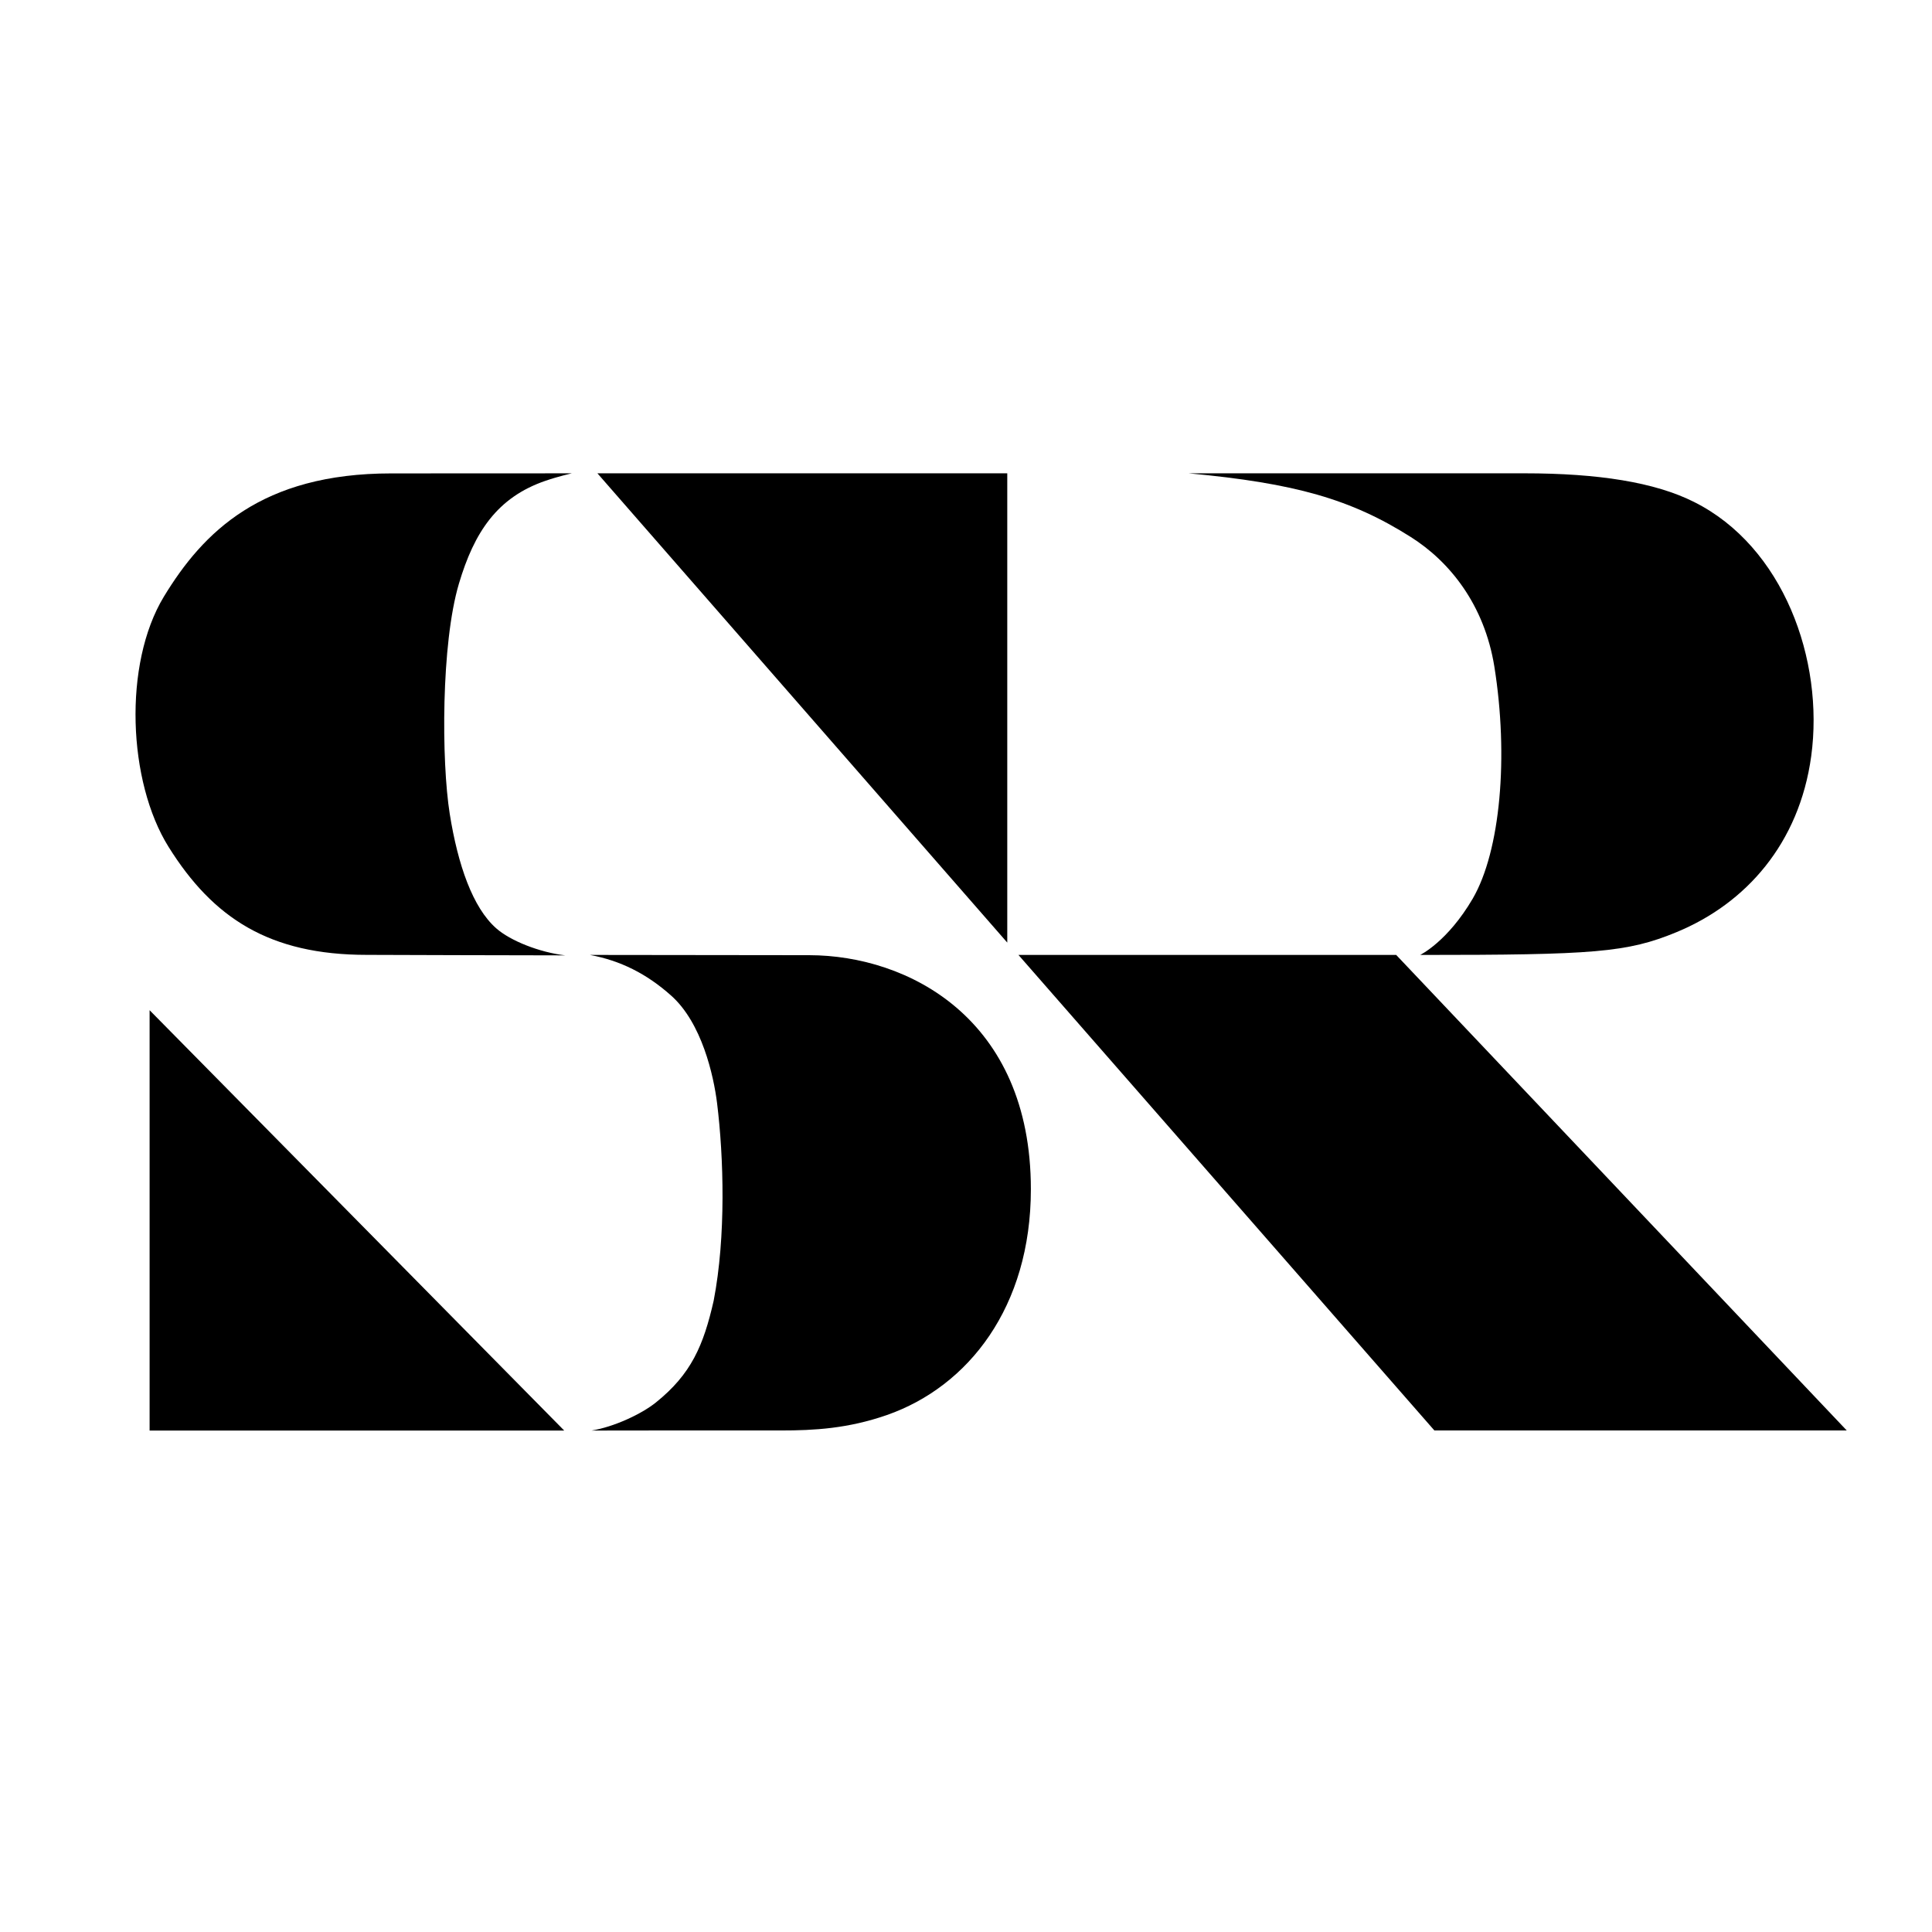 <?xml version="1.0" encoding="utf-8"?>
<!-- Generator: Adobe Illustrator 13.0.0, SVG Export Plug-In . SVG Version: 6.00 Build 14948)  -->
<!DOCTYPE svg PUBLIC "-//W3C//DTD SVG 1.0//EN" "http://www.w3.org/TR/2001/REC-SVG-20010904/DTD/svg10.dtd">
<svg version="1.0" id="Layer_1" xmlns="http://www.w3.org/2000/svg" xmlns:xlink="http://www.w3.org/1999/xlink" x="0px" y="0px"
	 width="192.756px" height="192.756px" viewBox="0 0 192.756 192.756" enable-background="new 0 0 192.756 192.756"
	 xml:space="preserve">
<g>
	<polygon fill-rule="evenodd" clip-rule="evenodd" fill="#FFFFFF" points="0,0 192.756,0 192.756,192.756 0,192.756 0,0 	"/>
	<path fill-rule="evenodd" clip-rule="evenodd" d="M141.688,95.275c0,0,2.728-1.312,5.251-5.627
		c2.761-4.756,3.591-14.164,2.15-23.158c-0.999-6.174-4.463-10.467-8.333-12.911c-5.945-3.765-11.518-5.369-22.171-6.356h33.52
		c7.351,0,13.008,0.894,16.903,2.854c8.909,4.446,13.008,15.748,11.696,25.373c-1.194,8.706-6.514,14.698-13.44,17.552
		C162.343,95.038,159.015,95.275,141.688,95.275L141.688,95.275z"/>
	<polygon fill-rule="evenodd" clip-rule="evenodd" points="100.495,94.043 59.604,47.223 100.495,47.223 100.495,94.043 	"/>
	<polygon fill-rule="evenodd" clip-rule="evenodd" points="139.299,95.275 184.252,142.719 143.11,142.719 101.612,95.275 
		139.299,95.275 	"/>
	<path fill-rule="evenodd" clip-rule="evenodd" d="M56.39,95.318c-2.012,0.008-19.792-0.051-19.792-0.051
		c-9.713,0-15.333-3.659-19.779-10.772c-4.061-6.496-4.548-18.238-0.47-24.966c3.913-6.445,9.748-12.297,22.671-12.297
		c5.247,0,18.025-0.008,18.025-0.008s-1.367,0.313-2.6,0.737c-4.848,1.656-7.131,5.141-8.655,10.26
		c-1.787,6-1.753,17.743-0.919,22.98c0.813,5.09,2.291,9.358,4.641,11.42C50.914,93.861,53.811,95.013,56.39,95.318L56.39,95.318z"
		/>
	<path fill-rule="evenodd" clip-rule="evenodd" d="M102.85,118.648c0,11.756-6.242,19.691-14.359,22.529
		c-3.891,1.354-7.258,1.541-10.578,1.541c-8.38-0.01-18.889,0.008-18.889,0.008c2.24-0.365,4.988-1.652,6.419-2.805
		c3.519-2.828,4.743-5.674,5.759-10.145c1.241-6.42,1.004-14.346,0.339-19.725c-0.339-2.719-1.512-8.002-4.59-10.729
		c-2.452-2.186-5.064-3.485-8.092-4.049c0,0,16.011,0.018,21.9,0.026C90.557,95.318,102.85,101.576,102.85,118.648L102.85,118.648z"
		/>
	<polygon fill-rule="evenodd" clip-rule="evenodd" points="14.926,142.727 56.292,142.727 14.926,100.789 14.926,142.727 	"/>
</g>
</svg>
